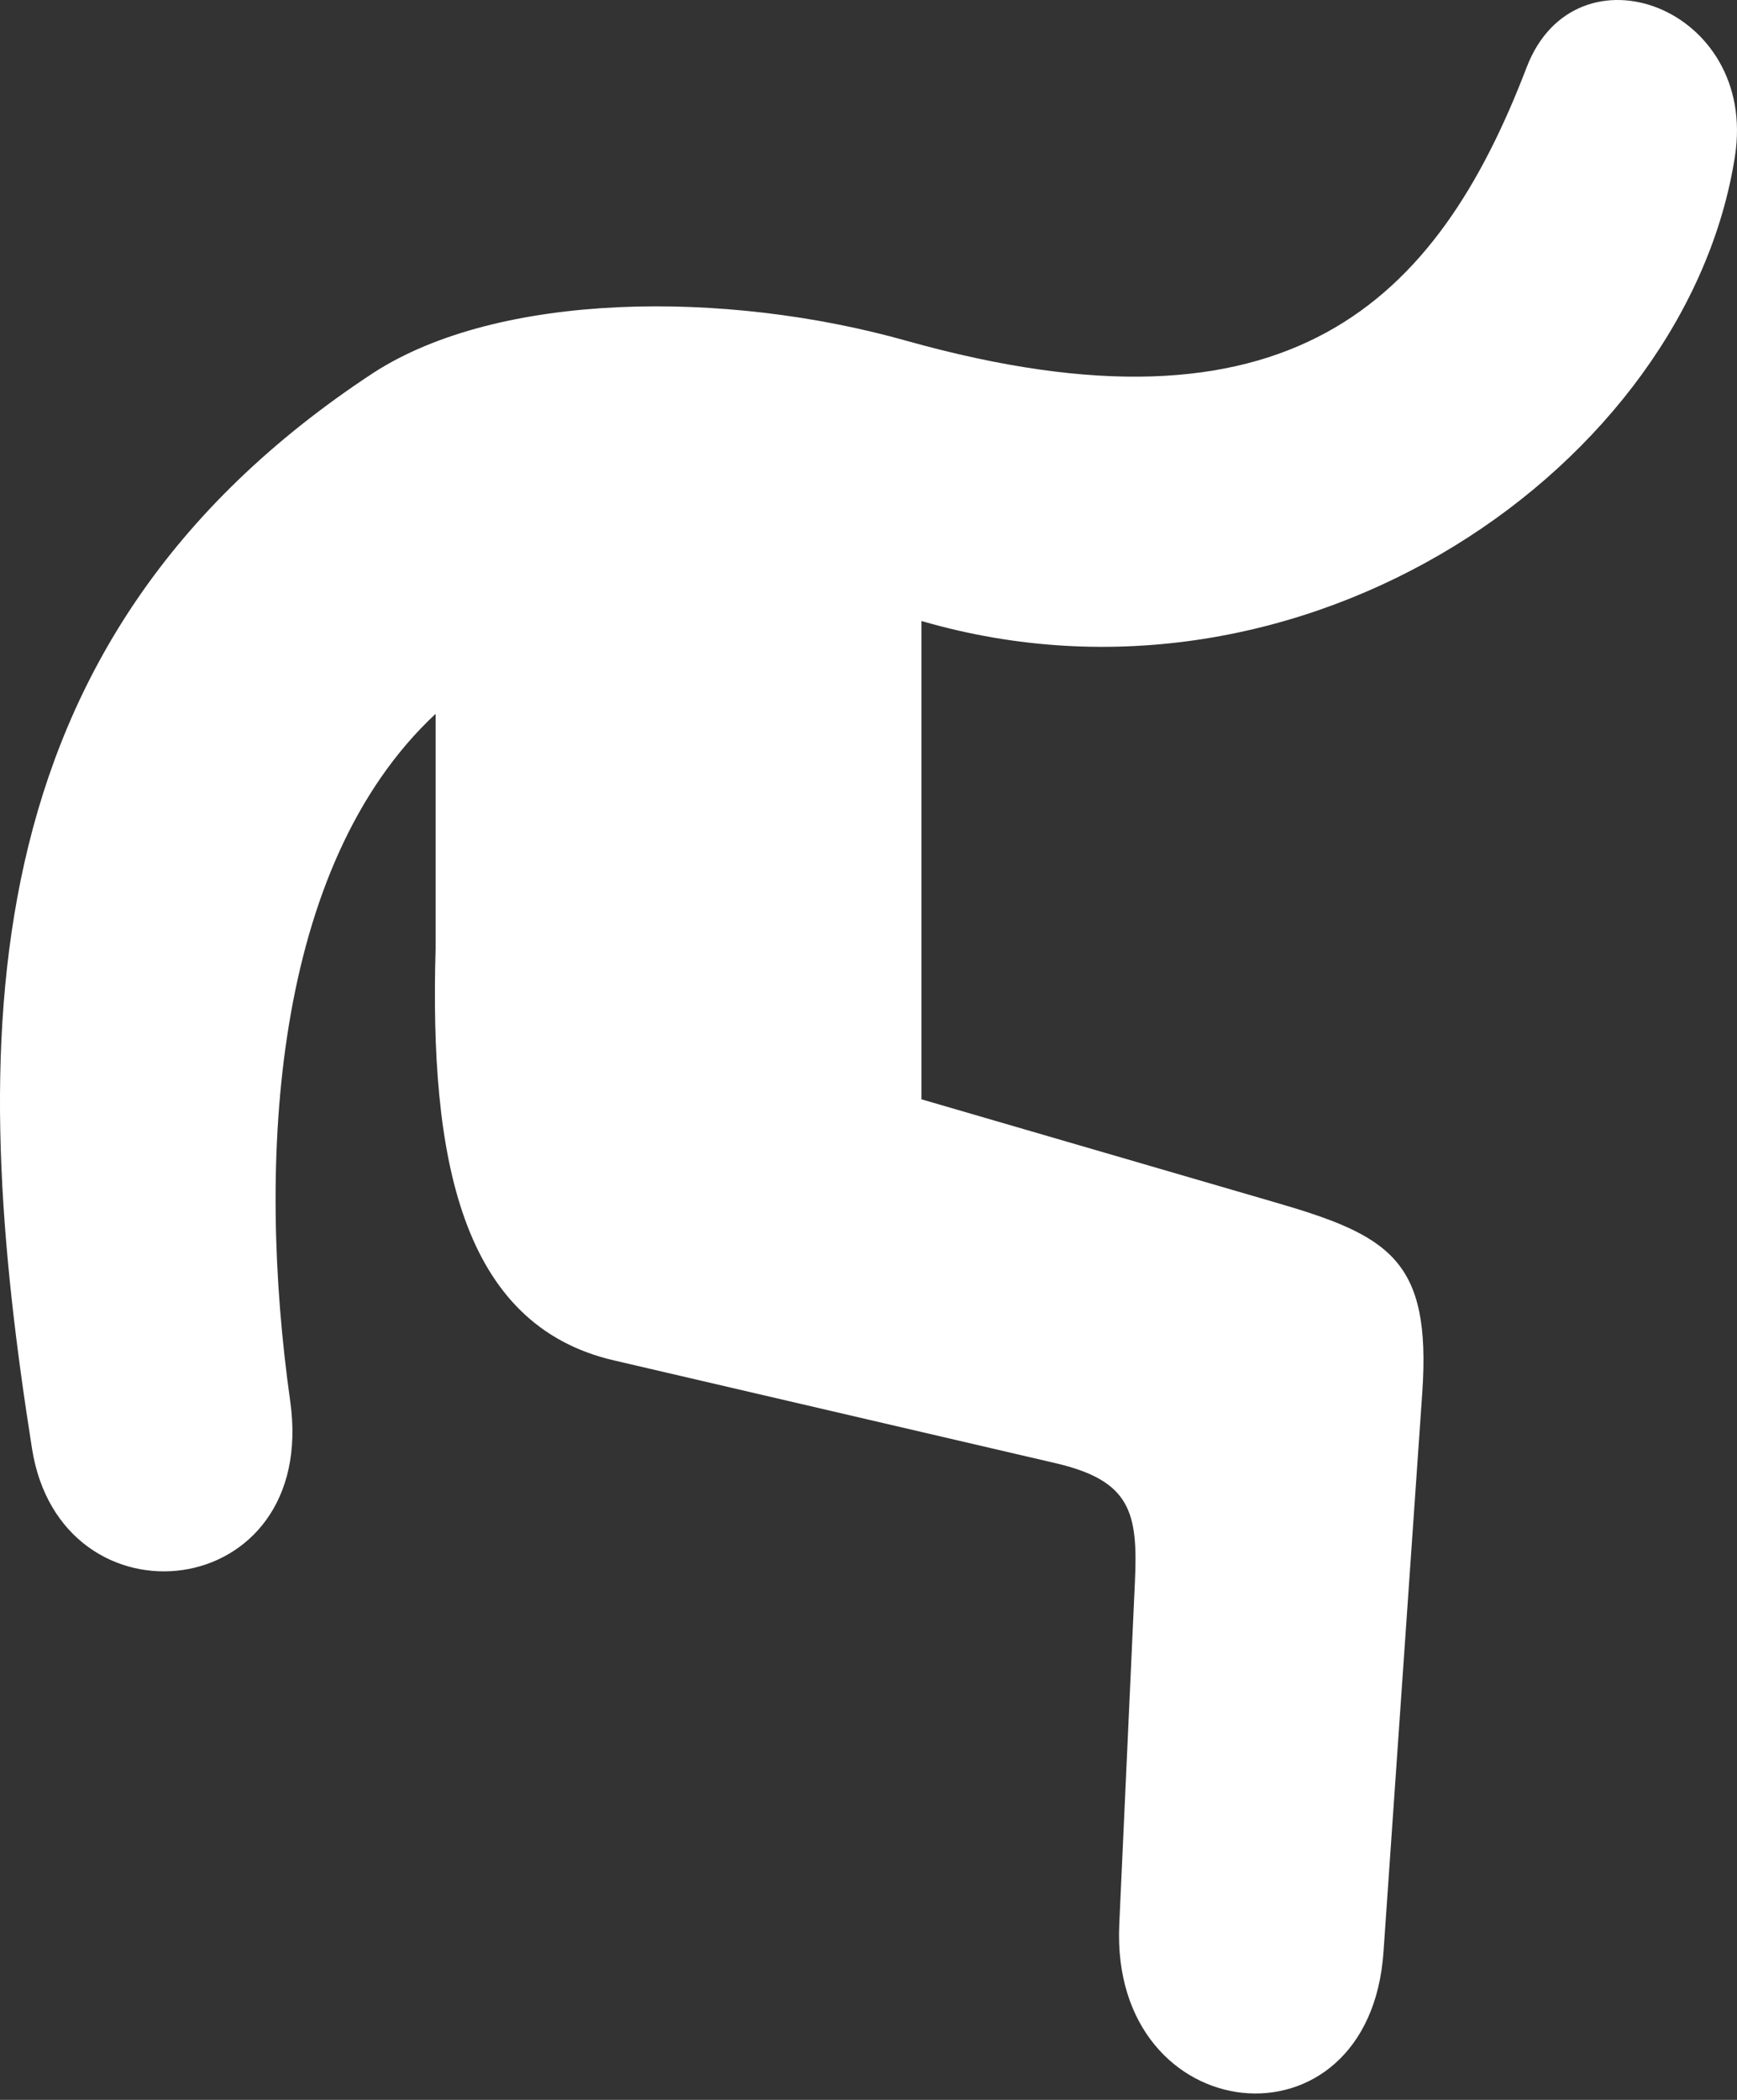 <?xml version="1.0" encoding="UTF-8"?> <svg xmlns="http://www.w3.org/2000/svg" width="72" height="87" viewBox="0 0 72 87" fill="none"><rect x="0" y="0" width="72" height="87" fill="#333333" stroke="none"/> <path d="M63.283 2.783C59.549 12.543 53.432 18.559 37.58 14.121C30.047 11.996 20.672 12.087 15.479 15.446C-1.597 26.653 -1.29 43.446 1.325 60.005C2.517 67.629 13.223 66.479 12.029 58.047C10.625 48.092 11.29 35.886 18.056 29.575V39.291C17.807 47.918 19.074 54.892 25.458 56.365L43.771 60.625C46.865 61.35 47.176 62.66 47.043 65.537L46.394 79.738C46.008 88.274 56.759 89.408 57.347 80.87L58.956 57.678C59.327 52.195 57.599 51.189 52.821 49.805L38.194 45.545V25.728C54.104 30.36 69.938 19.239 71.915 6.476C72.881 0.291 65.316 -2.494 63.283 2.783Z" fill="white"></path> </svg> 